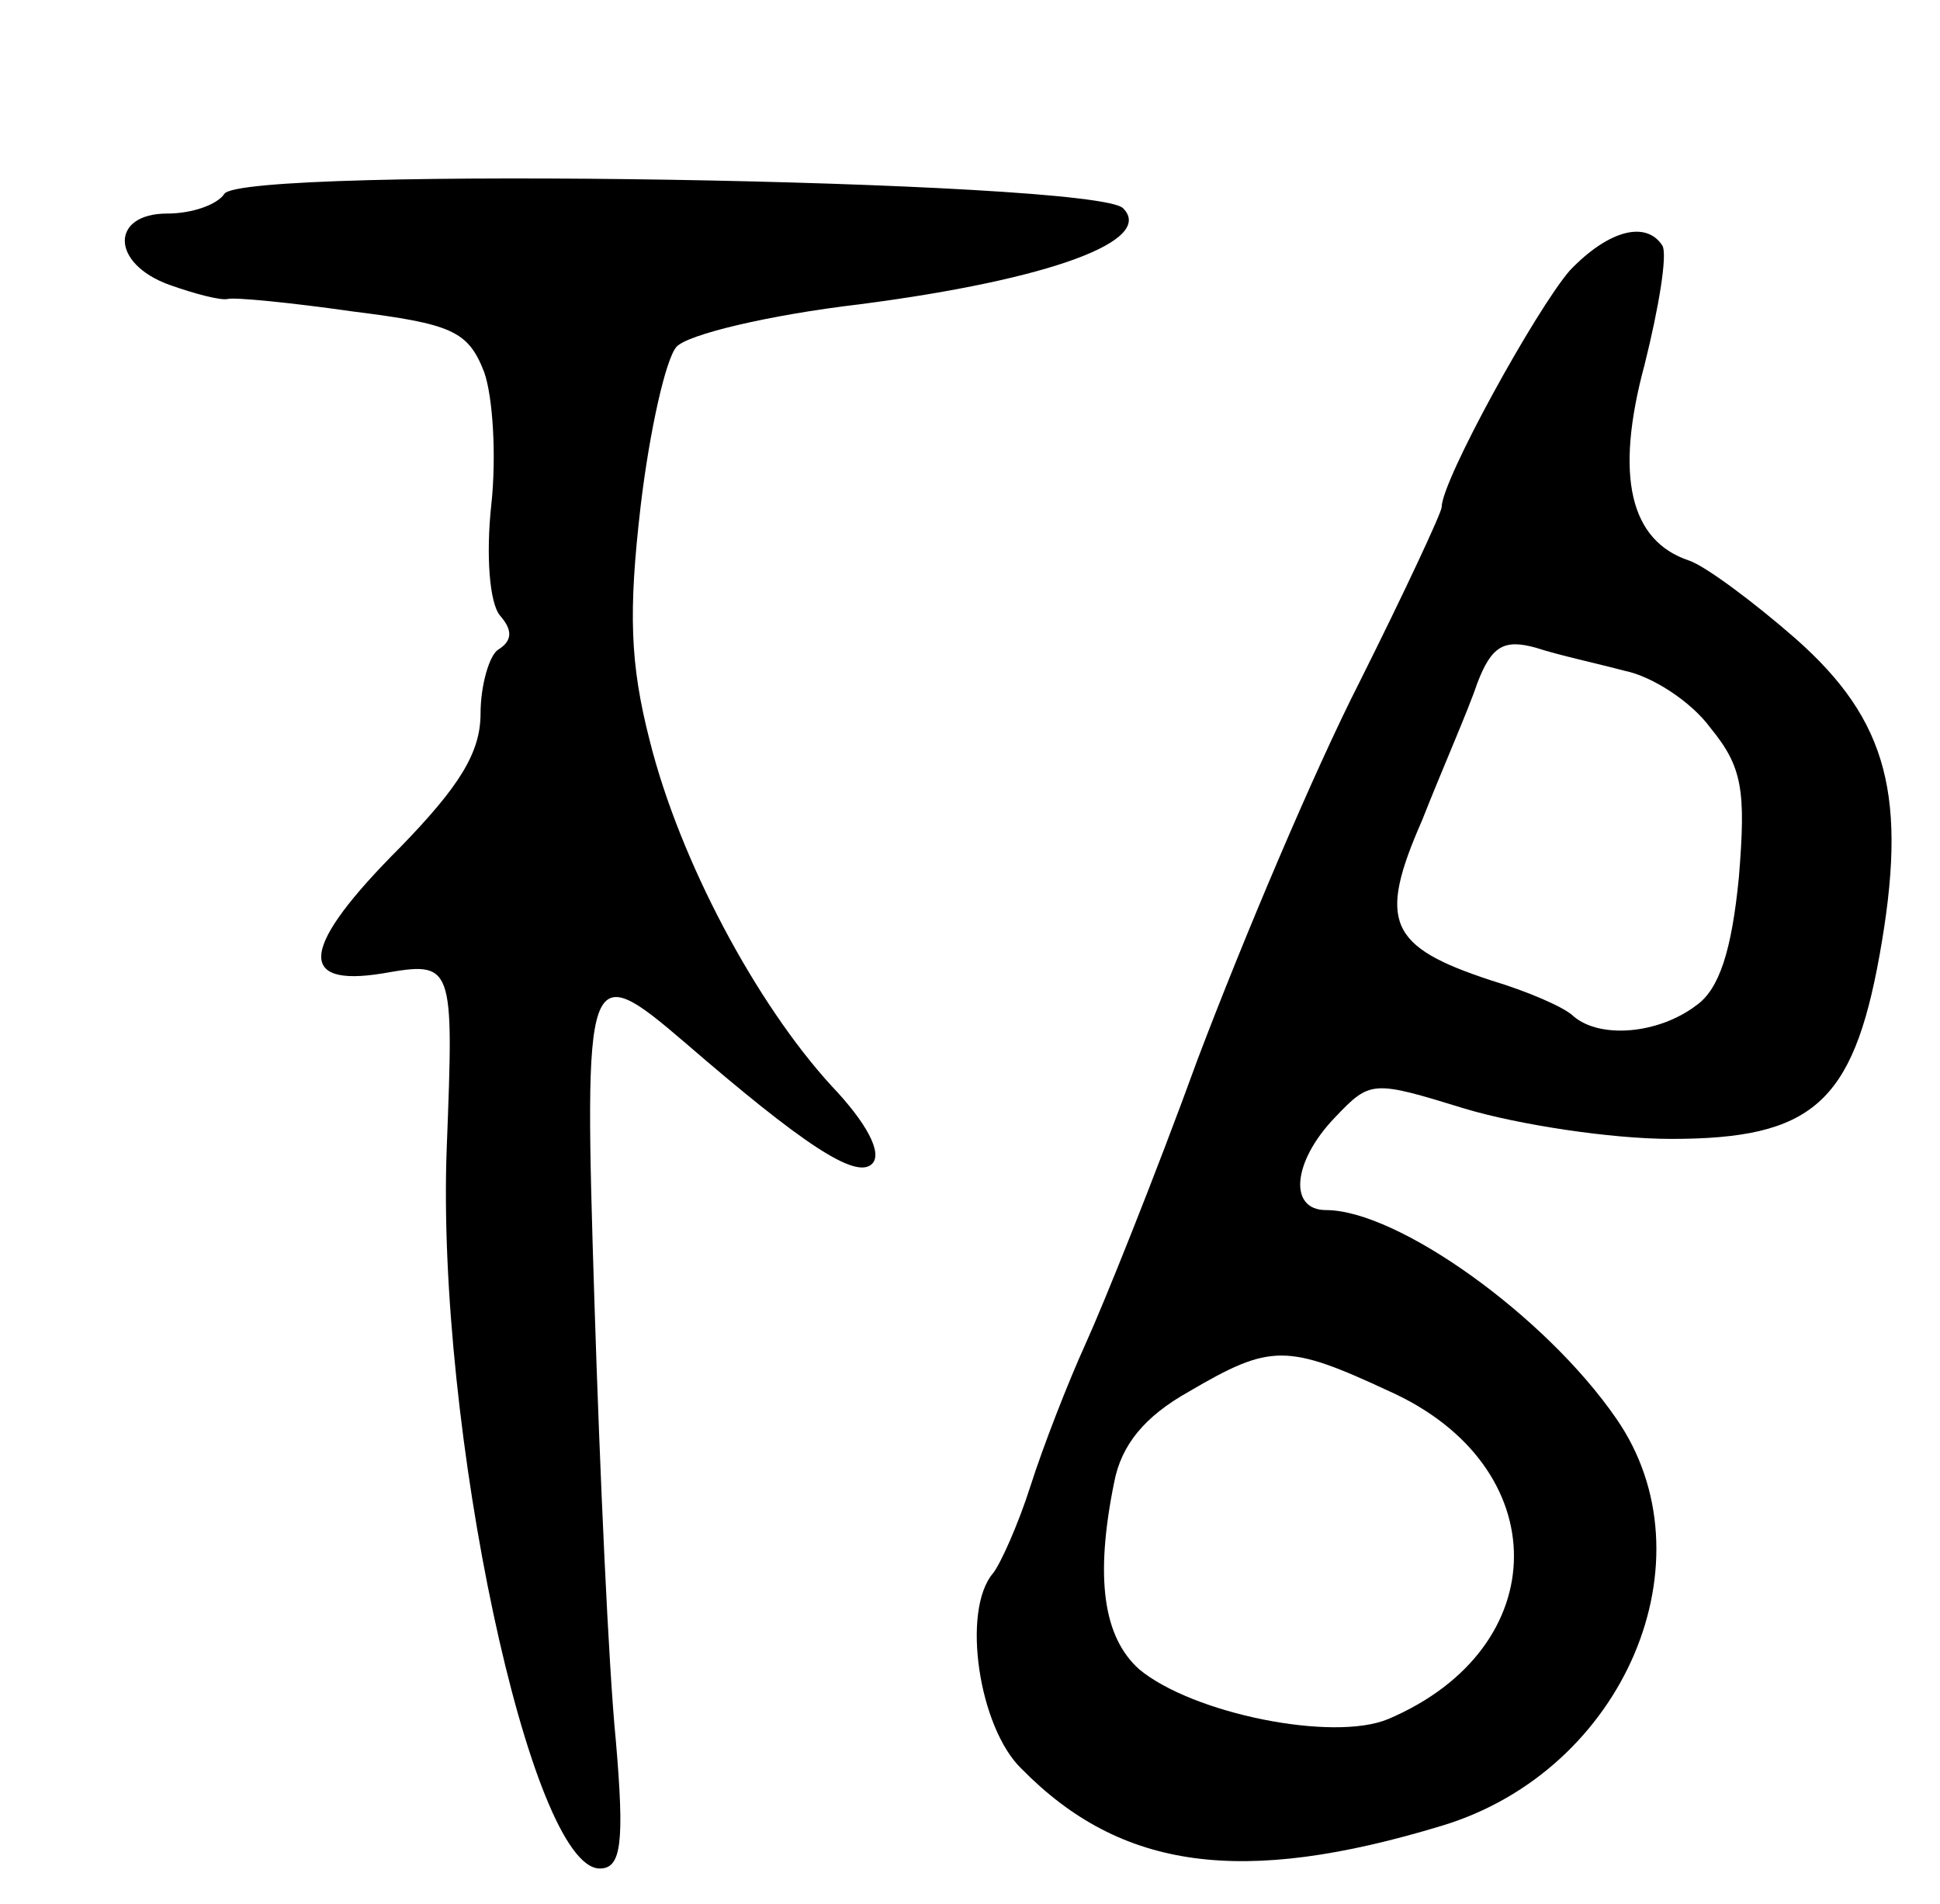 <svg version="1.0" xmlns="http://www.w3.org/2000/svg" width="109" height="107" viewBox="0 0 109 107" ><g transform="translate(0,107) scale(0.1,-0.1)" ><path d="M126 961 c-4 -6 -18 -11 -32 -11 -32 0 -32 -28 1 -40 14 -5 29 -9 33 -8 4 1 35 -2 70 -7 56 -7 65 -11 74 -34 5 -14 7 -48 4 -75 -3 -28 -1 -55 5 -62 7 -8 7 -14 -1 -19 -5 -3 -10 -20 -10 -36 0 -22 -12 -41 -45 -75 -56 -56 -59 -79 -10 -71 40 7 40 6 36 -98 -6 -157 47 -405 86 -405 12 0 14 14 9 72 -4 40 -9 151 -12 246 -6 190 -5 194 51 146 66 -57 96 -77 105 -68 6 6 -3 23 -23 44 -42 46 -85 126 -102 194 -11 43 -12 72 -5 132 5 42 14 82 20 89 6 7 52 18 103 24 108 14 166 36 148 54 -16 16 -496 24 -505 8z"/><path d="M882 918 c-19 -22 -72 -118 -72 -133 0 -3 -21 -48 -46 -98 -26 -51 -66 -146 -91 -212 -24 -66 -53 -138 -63 -160 -10 -22 -24 -58 -31 -80 -7 -22 -17 -44 -21 -49 -18 -21 -8 -87 16 -110 56 -57 124 -66 236 -32 103 31 153 150 98 229 -40 58 -123 117 -163 117 -21 0 -19 27 5 52 20 21 21 21 73 5 30 -9 82 -17 116 -17 79 0 102 20 117 103 16 89 5 132 -47 178 -24 21 -51 41 -60 44 -33 11 -42 47 -25 110 8 32 13 62 10 67 -9 14 -30 9 -52 -14z m31 -225 c15 -3 37 -17 48 -32 18 -22 20 -35 16 -84 -4 -41 -11 -63 -24 -72 -21 -16 -54 -19 -69 -6 -5 5 -26 14 -46 20 -58 19 -64 33 -39 90 11 28 26 62 31 77 8 21 15 25 33 20 12 -4 35 -9 50 -13z m-132 -405 c93 -42 93 -144 -1 -184 -31 -13 -110 3 -140 28 -20 18 -25 51 -14 105 4 21 17 37 42 51 46 27 55 27 113 0z"/></g></svg> 
